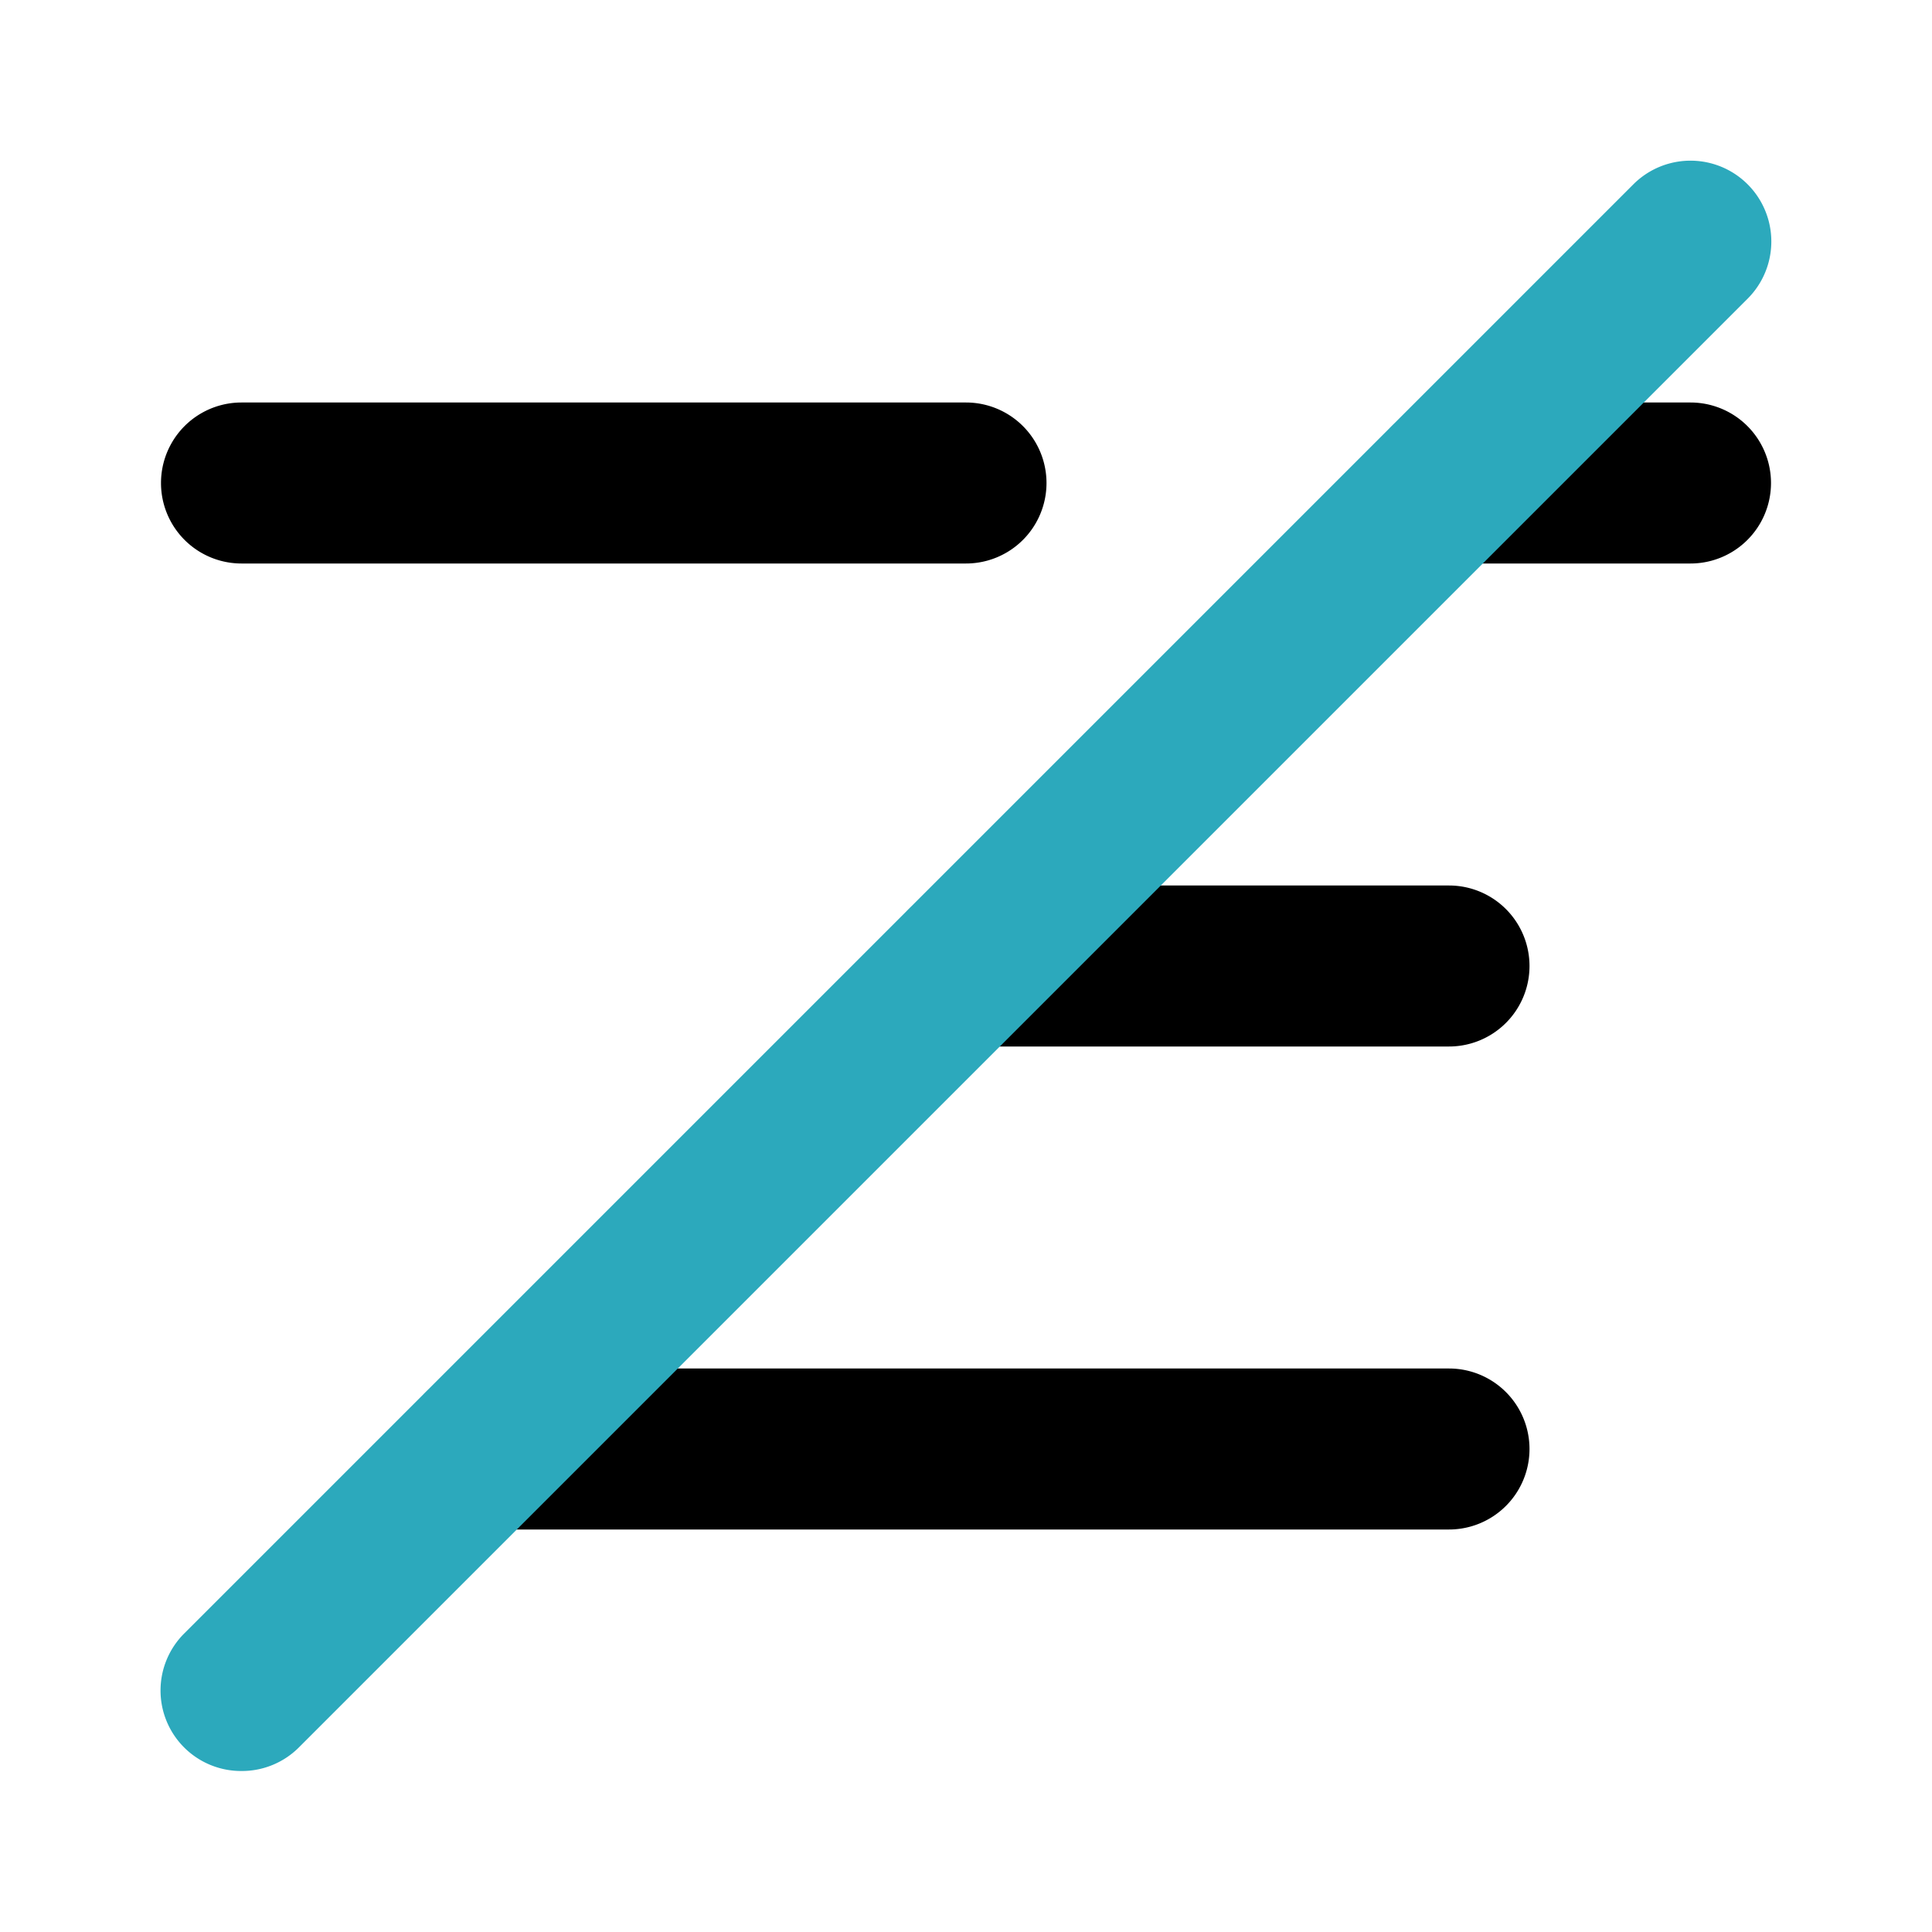 <?xml version="1.0" encoding="utf-8"?>
<svg fill="#000000" width="800px" height="800px" viewBox="0 0 24 24" id="align-center-disable-2" data-name="Flat Color" xmlns="http://www.w3.org/2000/svg" class="icon flat-color"><path id="primary" d="M18,19H6a1,1,0,0,1,0-2H18a1,1,0,0,1,0,2Zm0-6H12a1,1,0,0,1,0-2h6a1,1,0,0,1,0,2Zm3-6H18a1,1,0,0,1,0-2h3a1,1,0,0,1,0,2ZM12,7H3A1,1,0,0,1,3,5h9a1,1,0,0,1,0,2Z" style="fill: rgb(0, 0, 0);"></path><path id="secondary" d="M3,22a1,1,0,0,1-.71-.29,1,1,0,0,1,0-1.42l18-18a1,1,0,1,1,1.42,1.42l-18,18A1,1,0,0,1,3,22Z" style="fill: rgb(44, 169, 188);"></path></svg>